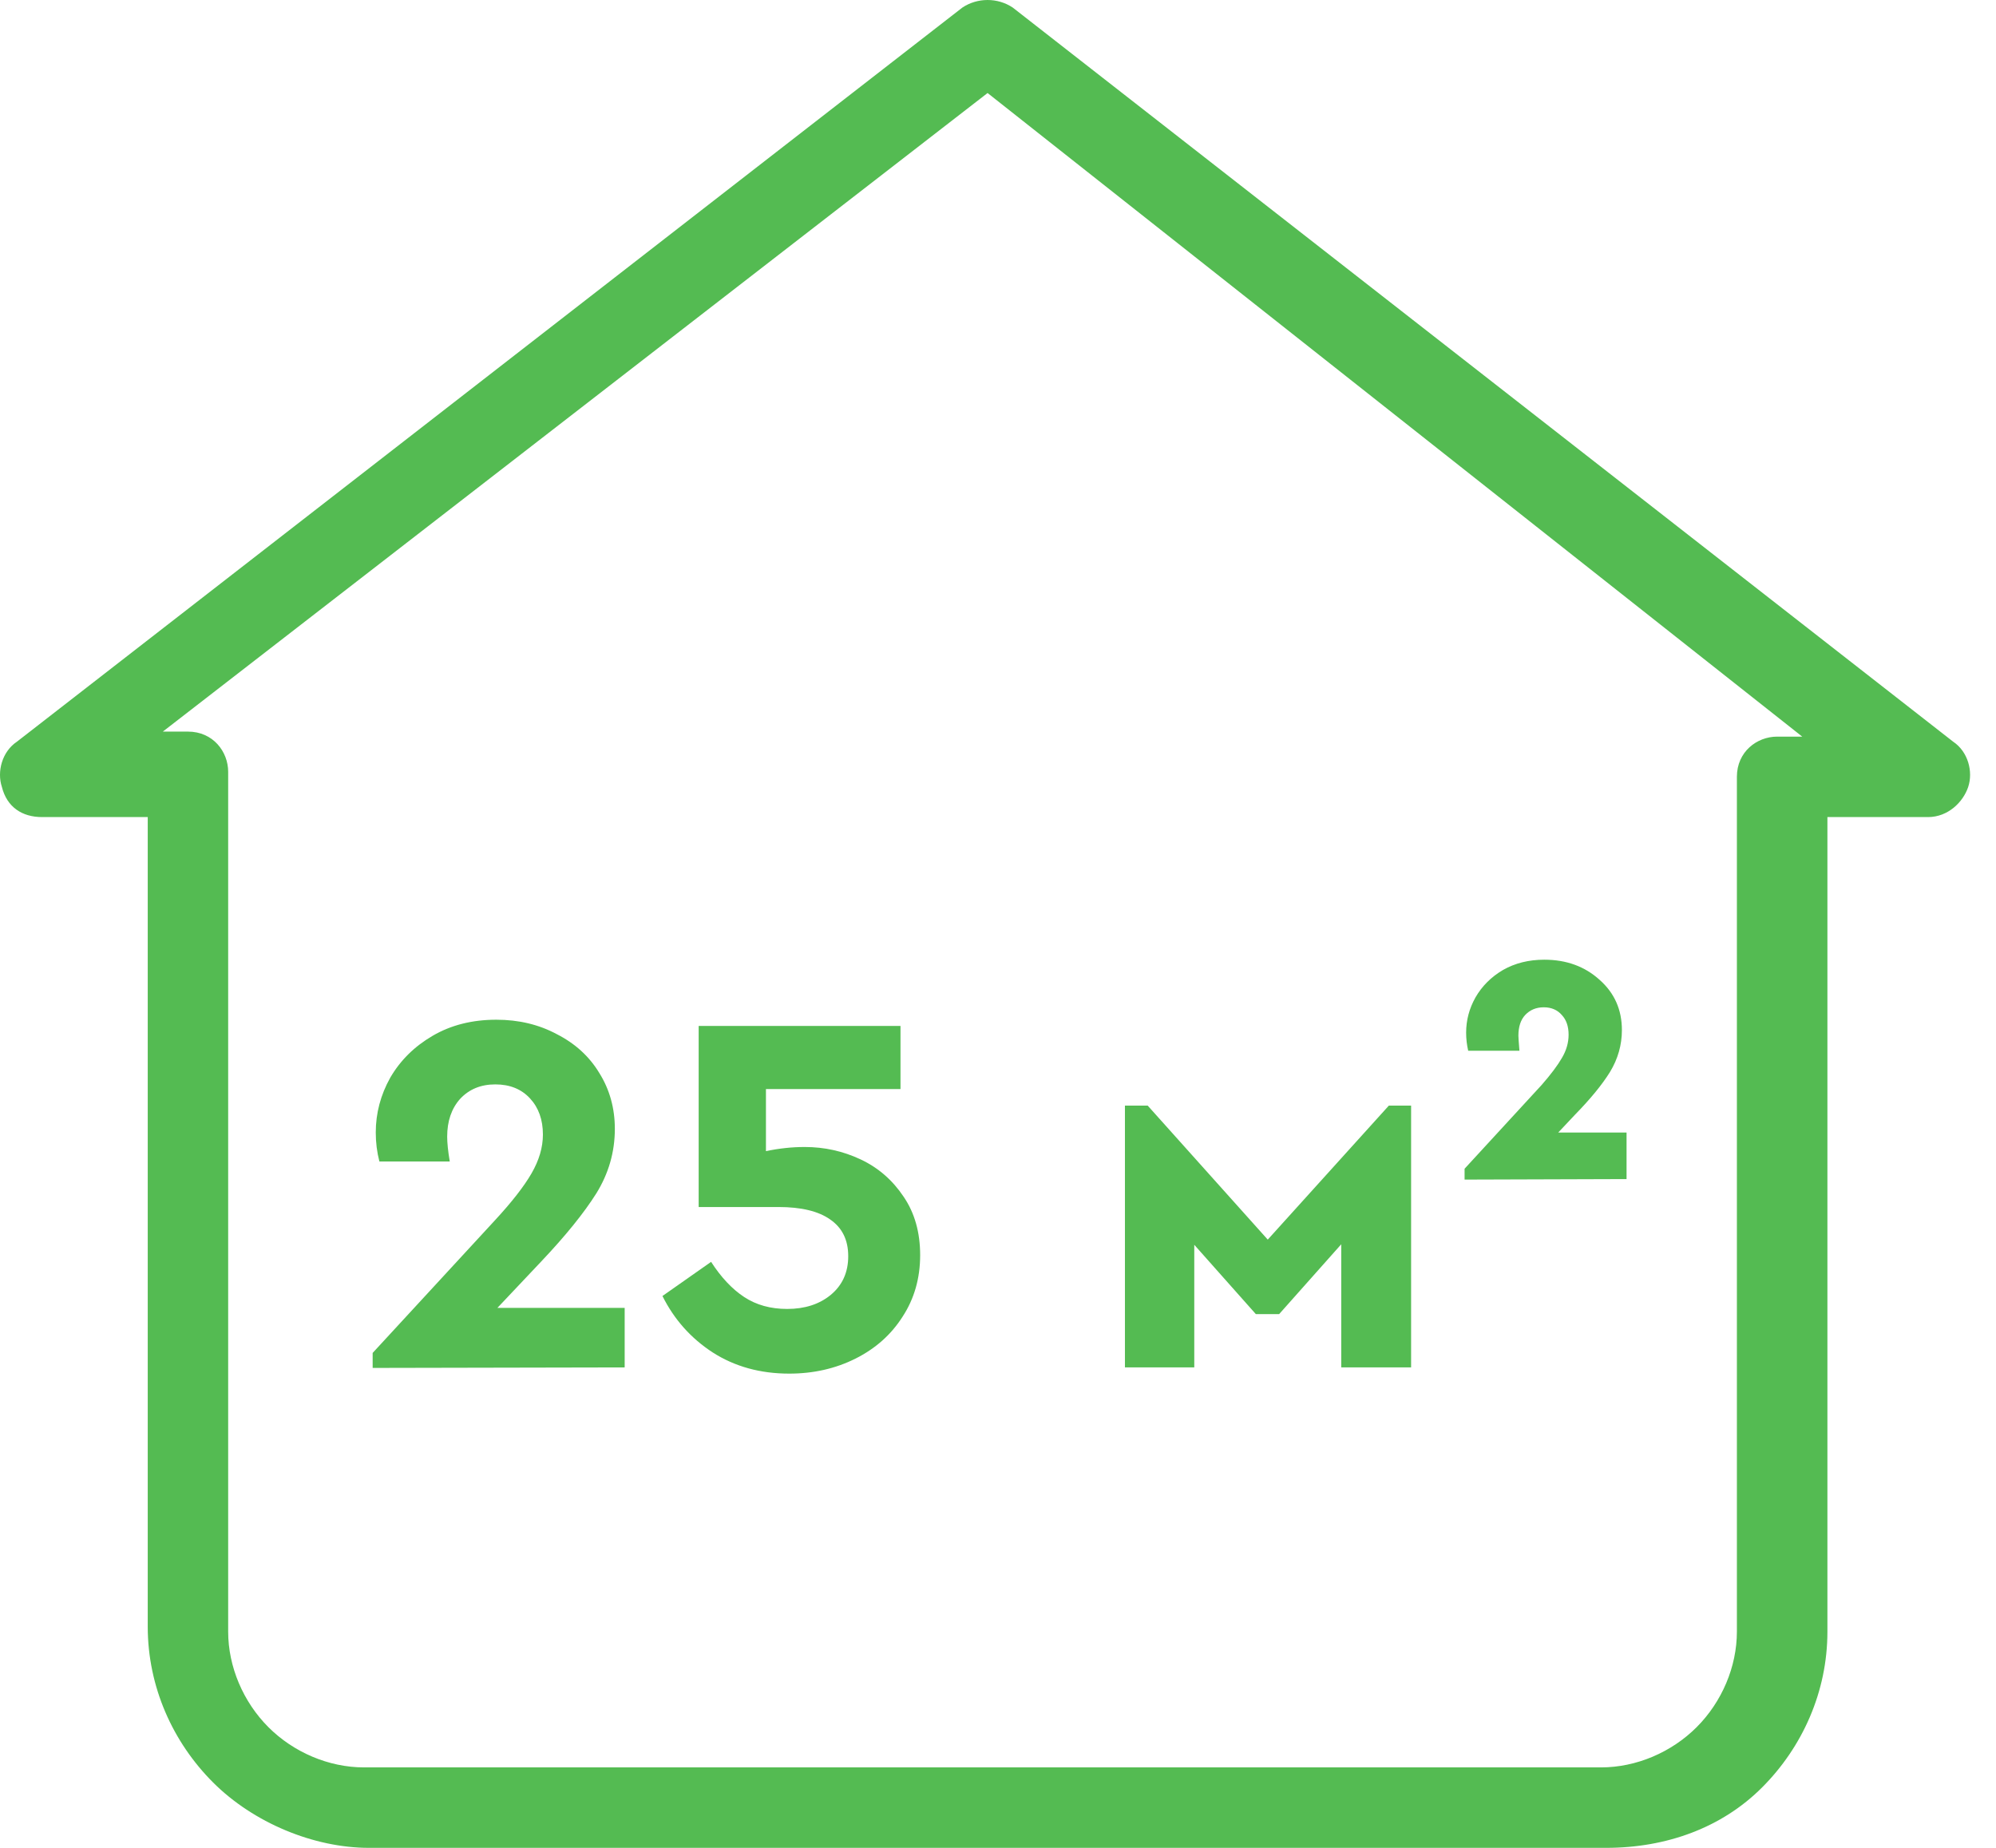<svg width="54" height="50" viewBox="0 0 54 50" fill="none" xmlns="http://www.w3.org/2000/svg">
<path d="M16.9 35.39V37L10.082 37.014V36.608L13.386 33.024C13.844 32.529 14.175 32.105 14.38 31.75C14.585 31.395 14.688 31.045 14.688 30.7C14.688 30.299 14.572 29.972 14.338 29.72C14.105 29.468 13.792 29.342 13.4 29.342C13.008 29.342 12.691 29.473 12.448 29.734C12.215 29.995 12.098 30.336 12.098 30.756C12.098 30.924 12.121 31.148 12.168 31.428H10.264C10.199 31.176 10.166 30.915 10.166 30.644C10.166 30.121 10.297 29.627 10.558 29.16C10.829 28.693 11.211 28.315 11.706 28.026C12.201 27.737 12.775 27.592 13.428 27.592C14.035 27.592 14.581 27.723 15.066 27.984C15.561 28.236 15.944 28.586 16.214 29.034C16.494 29.482 16.634 29.986 16.634 30.546C16.634 31.171 16.466 31.755 16.13 32.296C15.794 32.828 15.3 33.439 14.646 34.13L13.456 35.39H16.9ZM21.772 31.036C22.304 31.036 22.808 31.148 23.284 31.372C23.76 31.596 24.147 31.932 24.446 32.38C24.745 32.819 24.894 33.346 24.894 33.962C24.894 34.587 24.735 35.143 24.418 35.628C24.11 36.113 23.685 36.491 23.144 36.762C22.603 37.033 22.005 37.168 21.352 37.168C20.568 37.168 19.877 36.977 19.28 36.594C18.692 36.211 18.239 35.703 17.922 35.068L19.238 34.144C19.509 34.564 19.807 34.881 20.134 35.096C20.461 35.311 20.848 35.418 21.296 35.418C21.772 35.418 22.164 35.292 22.472 35.04C22.789 34.779 22.948 34.429 22.948 33.99C22.948 33.551 22.785 33.22 22.458 32.996C22.141 32.772 21.674 32.66 21.058 32.66H18.902V27.76H24.362V29.468H20.722V31.148C21.077 31.073 21.427 31.036 21.772 31.036ZM30.434 29.916H31.05L34.298 33.542L37.574 29.916H38.176V37H36.286V33.668L34.606 35.558H33.976L32.31 33.682V37H30.434V29.916ZM44.005 30.644V31.904L39.623 31.918V31.624L41.709 29.356C41.961 29.067 42.143 28.824 42.255 28.628C42.377 28.423 42.437 28.213 42.437 27.998C42.437 27.774 42.377 27.597 42.255 27.466C42.134 27.326 41.971 27.256 41.765 27.256C41.56 27.256 41.392 27.326 41.261 27.466C41.14 27.597 41.079 27.783 41.079 28.026C41.079 28.073 41.089 28.208 41.107 28.432H39.721C39.684 28.273 39.665 28.11 39.665 27.942C39.665 27.606 39.749 27.289 39.917 26.99C40.094 26.682 40.342 26.435 40.659 26.248C40.986 26.061 41.359 25.968 41.779 25.968C42.377 25.968 42.876 26.15 43.277 26.514C43.678 26.869 43.879 27.321 43.879 27.872C43.879 28.273 43.772 28.651 43.557 29.006C43.343 29.351 43.025 29.739 42.605 30.168L42.157 30.644H44.005Z" fill="#54BB52"/>
<path d="M43.452 50H9.983C8.486 50 6.854 49.32 5.765 48.231C4.677 47.143 3.997 45.646 3.997 44.014V22.109H1.139C0.595 22.109 0.187 21.837 0.051 21.293C-0.085 20.884 0.051 20.34 0.459 20.068L26.037 0.204C26.446 -0.068 26.99 -0.068 27.398 0.204L52.84 20.068C53.248 20.34 53.384 20.884 53.248 21.293C53.112 21.701 52.704 22.109 52.16 22.109H49.439V44.15C49.439 45.782 48.758 47.279 47.67 48.367C46.582 49.456 45.085 50 43.452 50ZM4.405 19.796H5.085C5.765 19.796 6.173 20.34 6.173 20.884V44.15C6.173 45.102 6.582 46.054 7.262 46.735C7.942 47.415 8.895 47.823 9.847 47.823H43.316C44.269 47.823 45.221 47.415 45.901 46.735C46.582 46.054 46.99 45.102 46.99 44.15V21.02C46.99 20.34 47.534 19.932 48.078 19.932H48.758L26.718 2.517L4.405 19.796Z" fill="#54BB52"/>
</svg>
